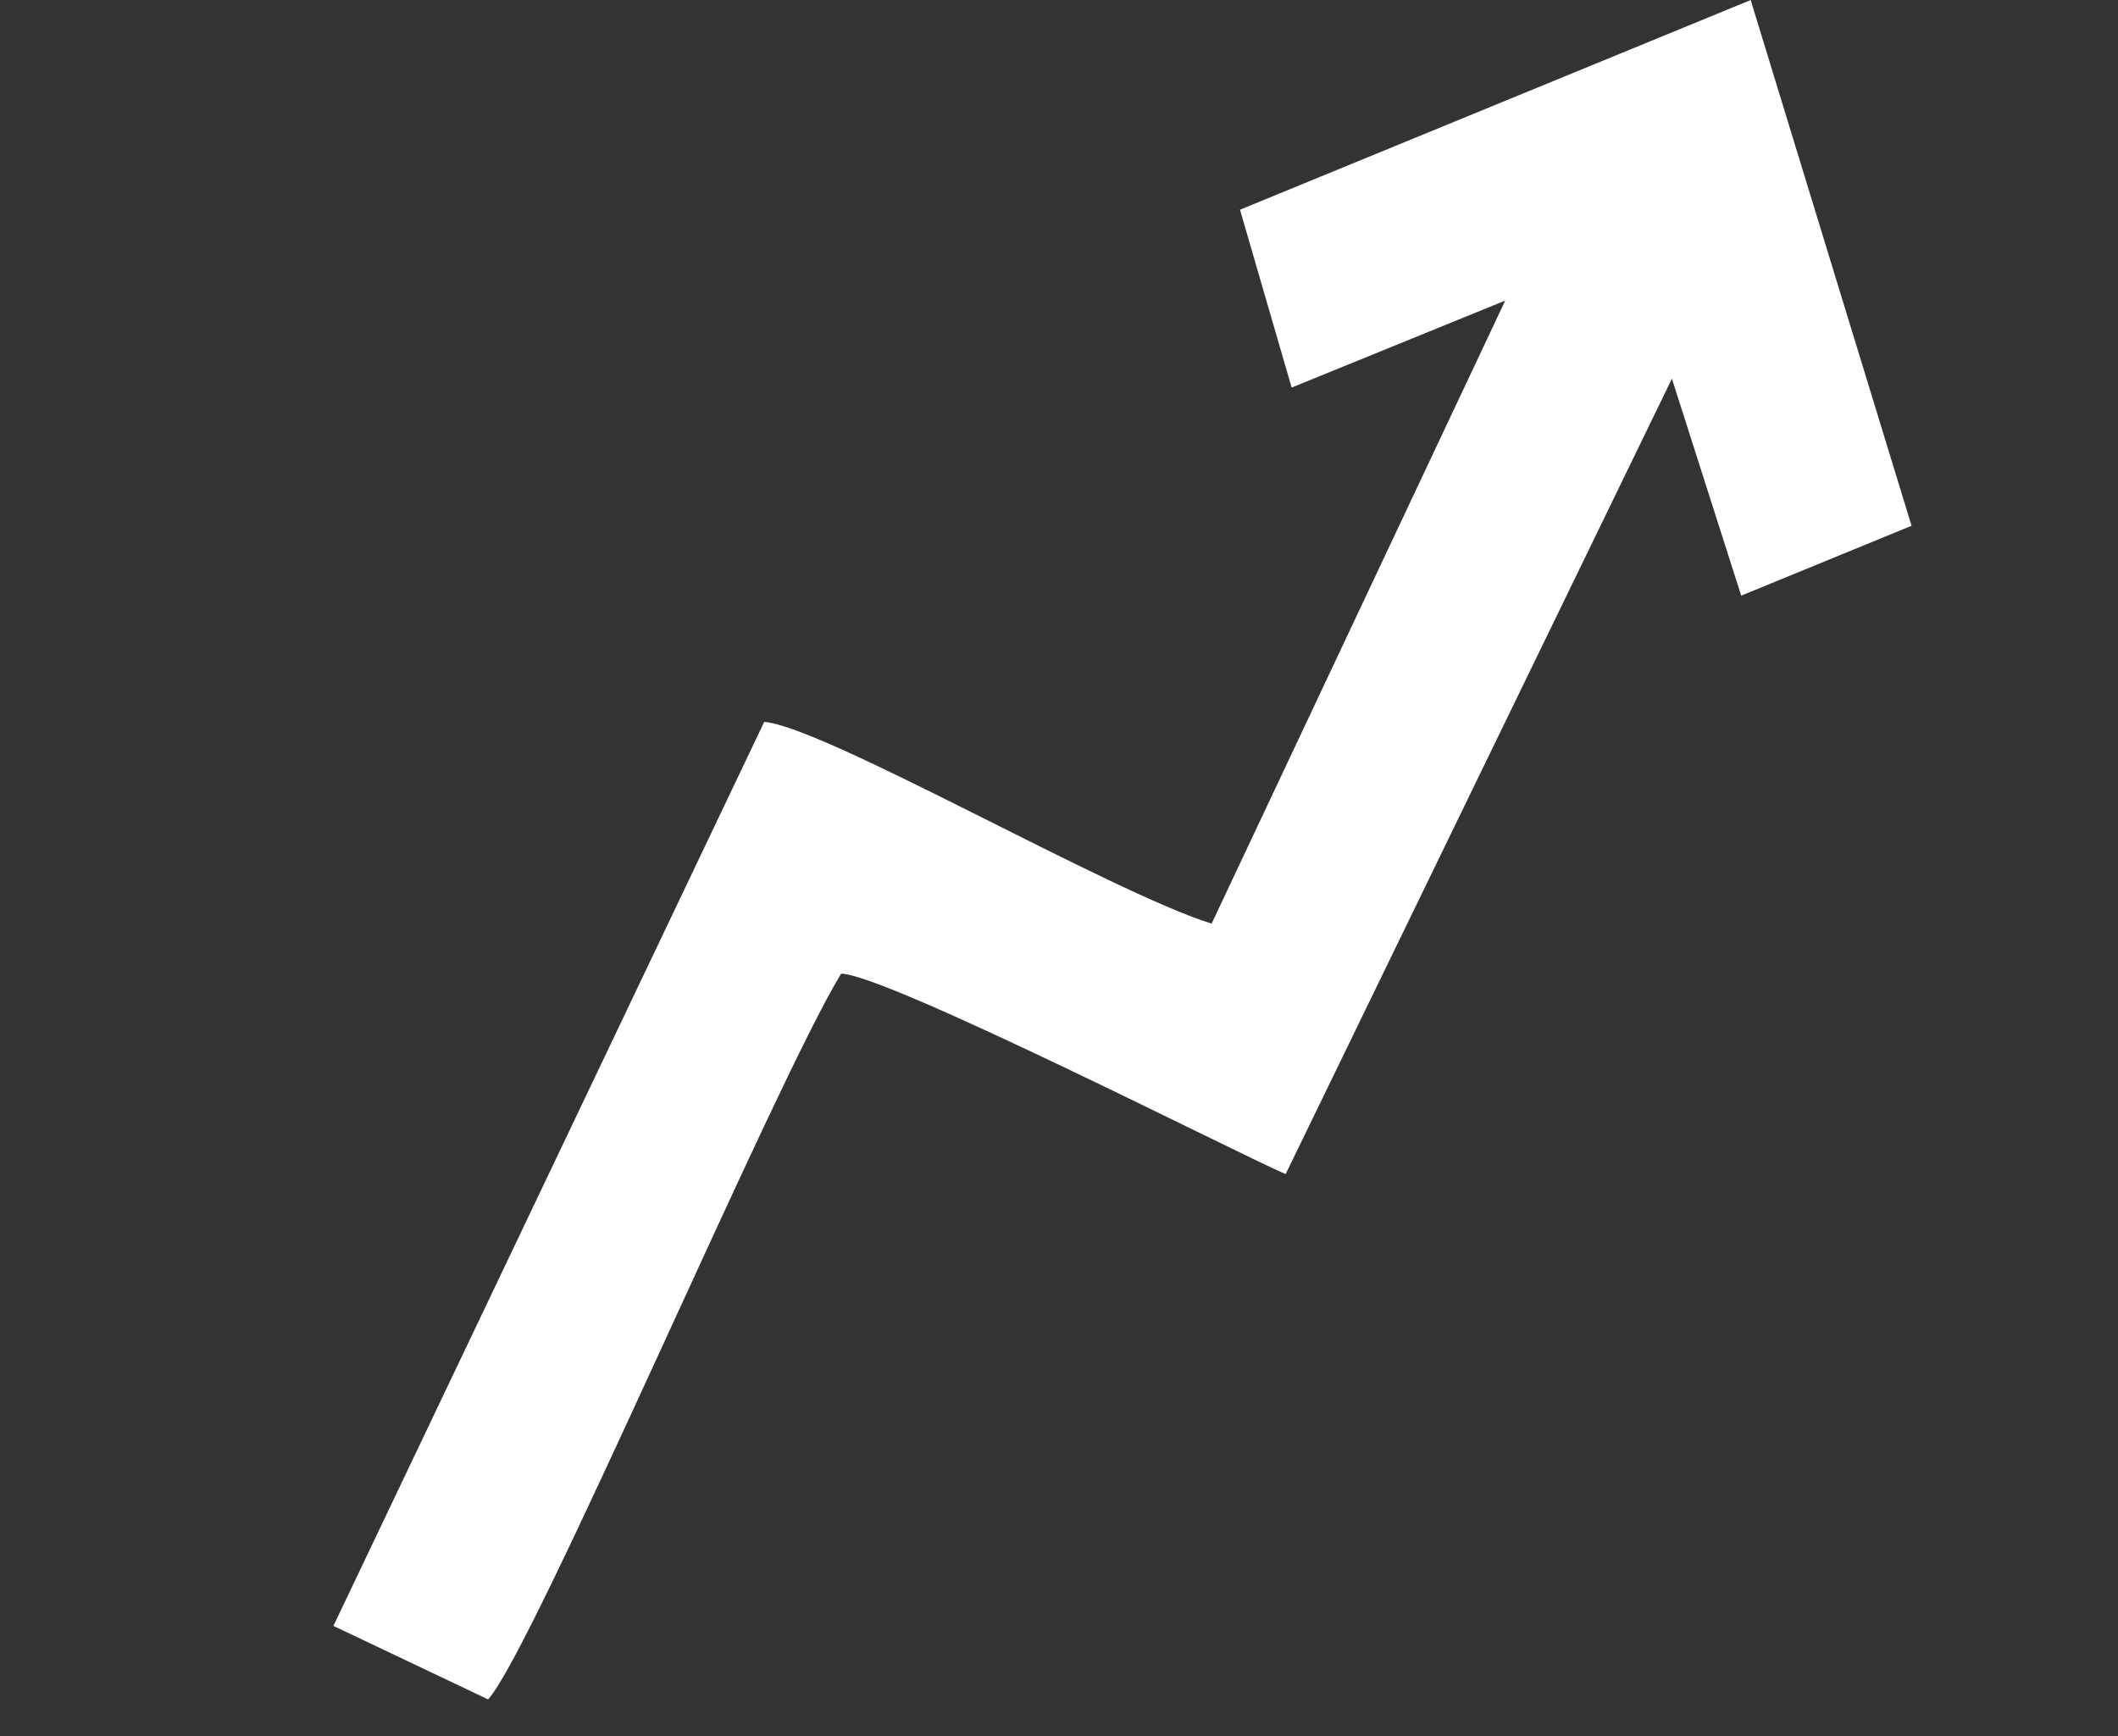 <svg xmlns="http://www.w3.org/2000/svg" width="61.3" height="50.253" viewBox="0 0 61.3 50.253">
  <rect x="0" y="0" width="61.3" height="50.253" fill="#333333" stroke="none"/>
  <path id="Caminho_1453" data-name="Caminho 1453" d="M37,6.841l6.647-.6L30.249,21c-2.536-1.728-9.053-8.729-10.676-9.369L0,33.005l3.66,3.344c1.683-1,13.131-14.639,15.912-17.1,1.262.417,9.492,8.372,10.606,9.31L47.6,9.813l.082,6.591,5.306-.492L52.984,0,37.075,1.482,37,6.841Z" transform="translate(0 15.492) rotate(-17)" fill="#fff" fill-rule="evenodd"/>
</svg>
